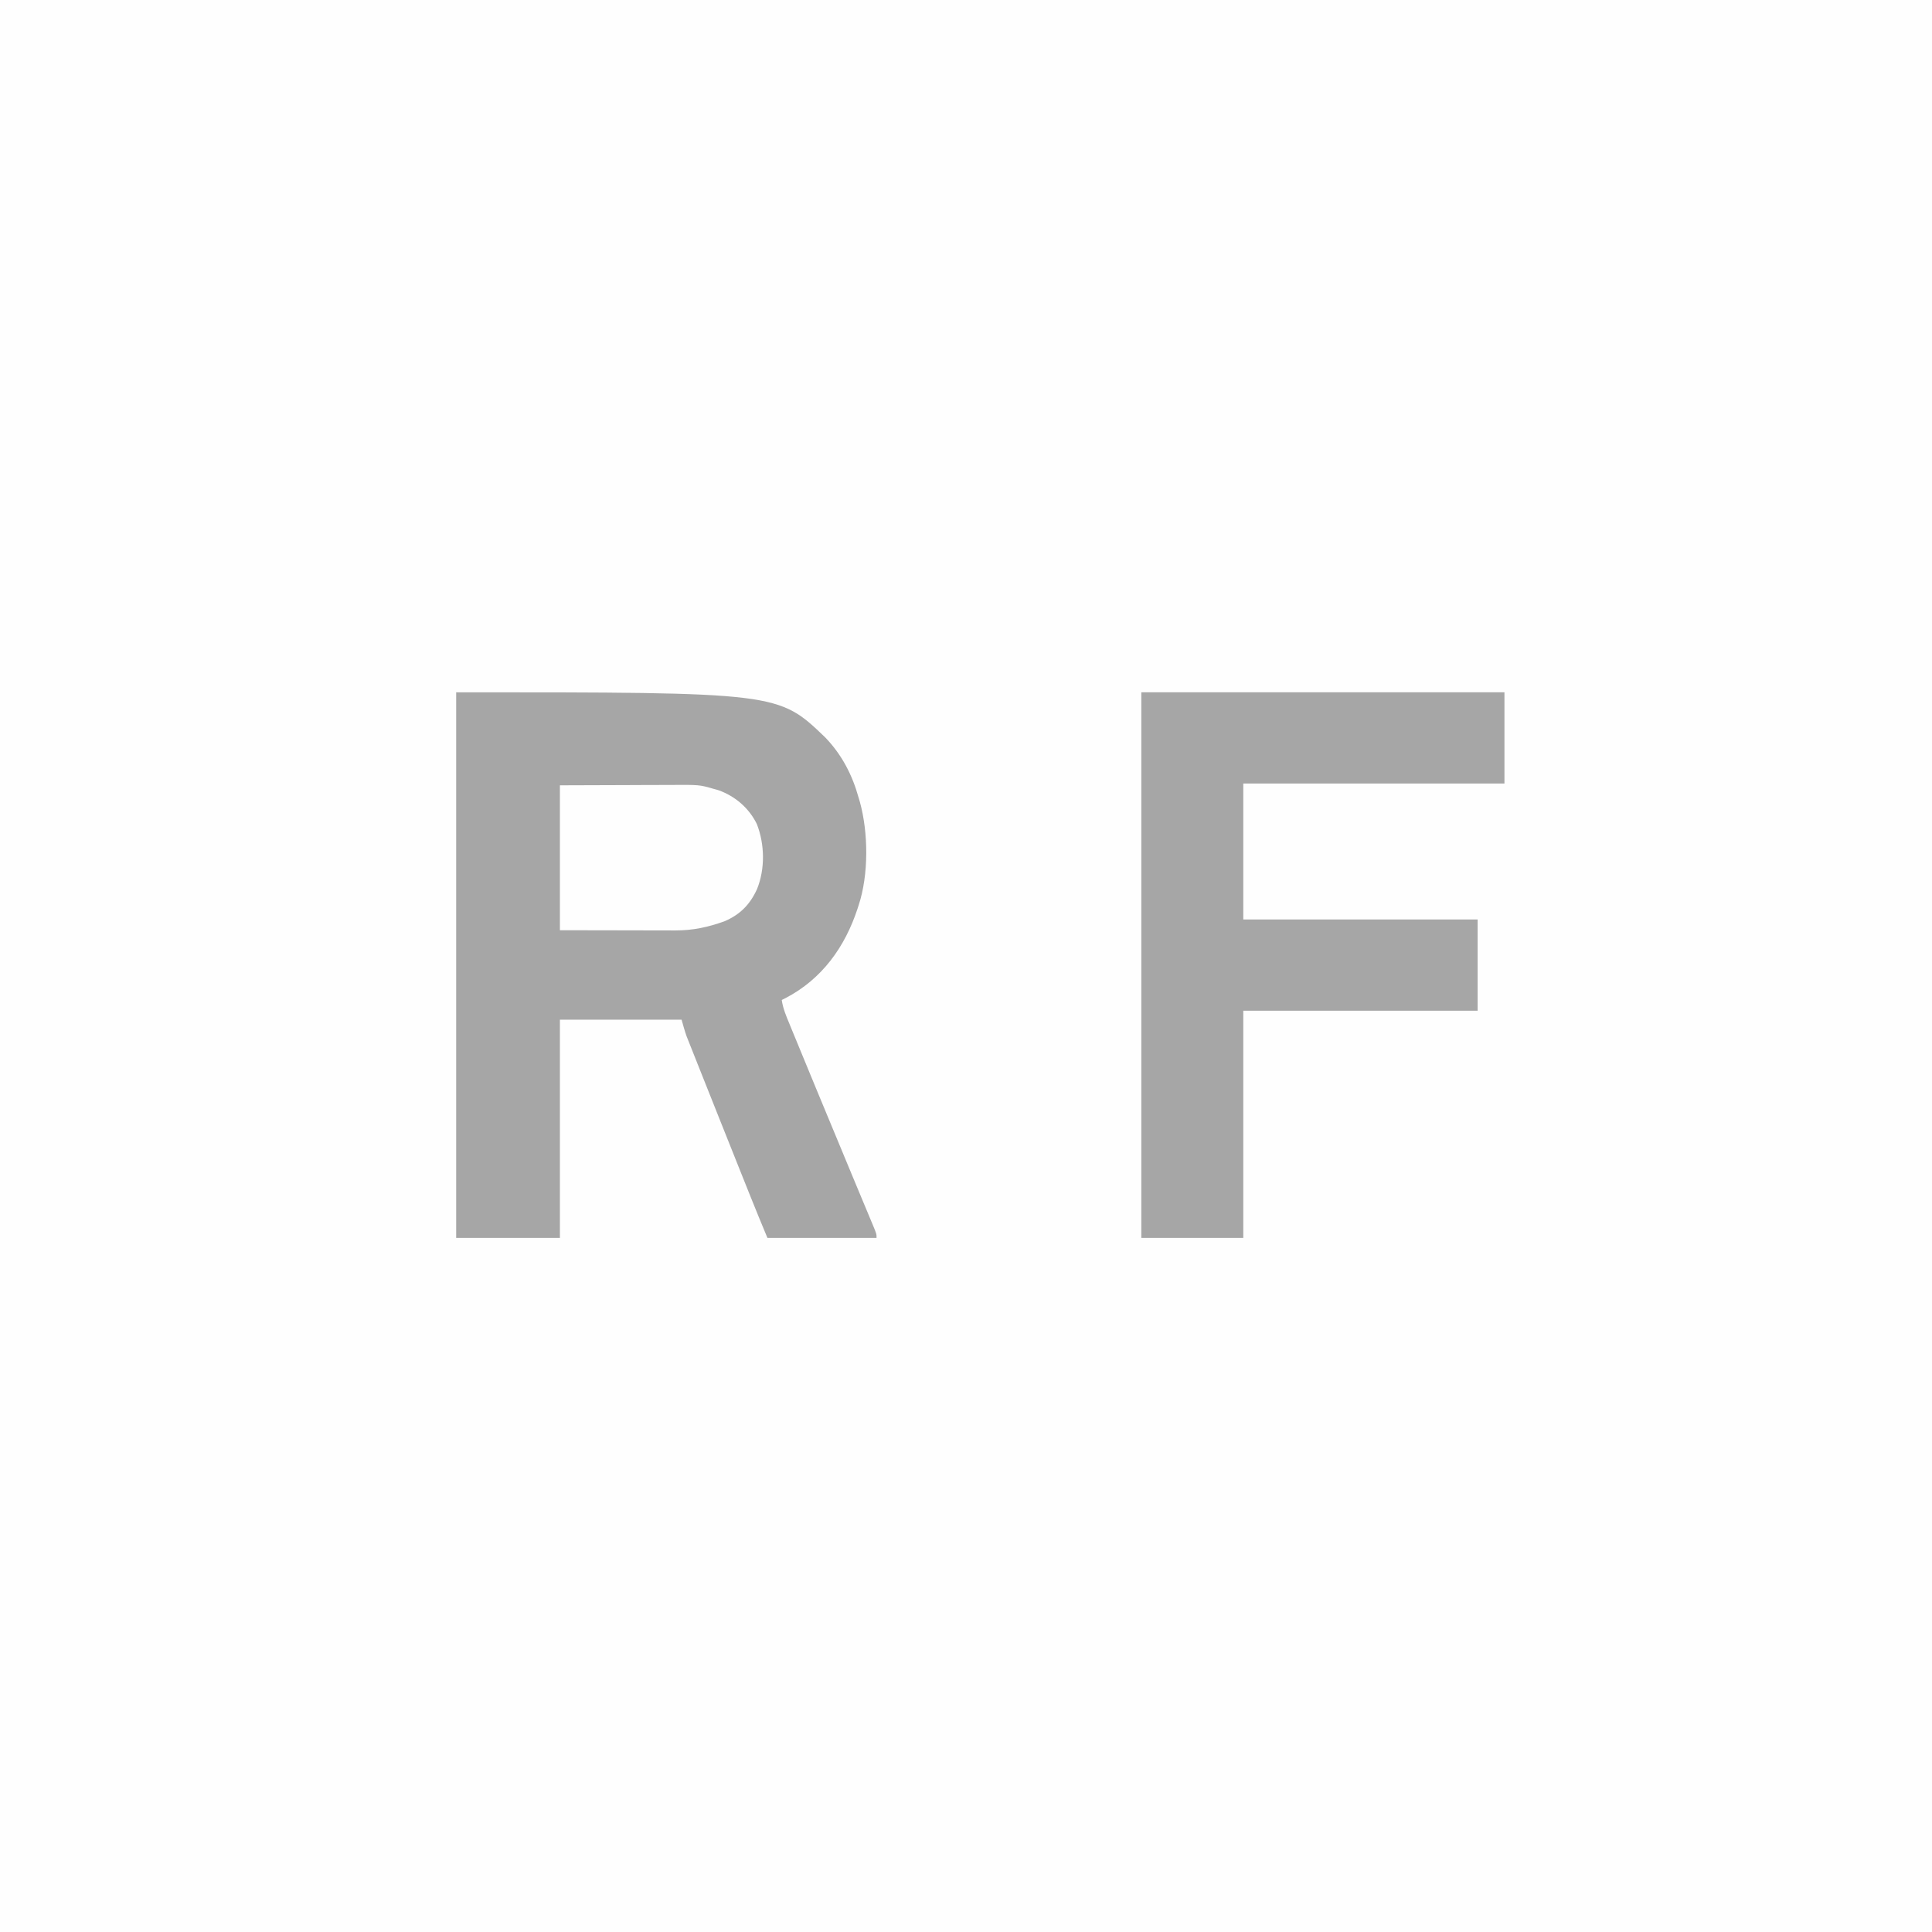 <svg height="1080" width="1080" xmlns="http://www.w3.org/2000/svg" version="1.1">
<rect width="100%" height="100%" fill="#333333" stroke="none"/>
<path transform="translate(0,0)" fill="#FEFEFE" d="M0 0 C356.4 0 712.8 0 1080 0 C1080 356.4 1080 712.8 1080 1080 C723.6 1080 367.2 1080 0 1080 C0 723.6 0 367.2 0 0 Z"></path>
<path transform="translate(255,387)" fill="#A6A6A6" d="M0 0 C180.075 0 180.075 0 206.324 25.234 C215.581 34.853 221.46 46.19 225 59 C225.213 59.717 225.425 60.433 225.645 61.172 C230.459 78.489 230.628 101.946 225 119 C224.796 119.633 224.592 120.265 224.382 120.917 C217.329 142.403 204.472 160.345 184.125 170.934 C183.424 171.286 182.722 171.637 182 172 C182.71 176.874 184.564 181.155 186.438 185.672 C186.789 186.529 187.141 187.387 187.503 188.271 C188.664 191.099 189.832 193.924 191 196.75 C191.818 198.738 192.636 200.726 193.453 202.714 C195.962 208.812 198.48 214.907 201 221 C201.377 221.912 201.754 222.825 202.143 223.765 C208.611 239.411 215.098 255.05 221.619 270.675 C223.217 274.505 224.813 278.336 226.408 282.167 C227.173 284.004 227.94 285.84 228.708 287.675 C229.768 290.208 230.824 292.742 231.879 295.277 C232.197 296.034 232.515 296.79 232.842 297.569 C235 302.772 235 302.772 235 305 C214.87 305 194.74 305 174 305 C170.741 297.178 167.511 289.352 164.367 281.484 C163.937 280.41 163.507 279.335 163.064 278.228 C161.666 274.736 160.27 271.243 158.875 267.75 C158.397 266.553 157.918 265.356 157.425 264.122 C154.439 256.649 151.456 249.175 148.475 241.699 C147.504 239.263 146.532 236.827 145.56 234.39 C142.867 227.64 140.178 220.889 137.496 214.134 C136.67 212.057 135.843 209.98 135.016 207.904 C133.866 205.02 132.722 202.135 131.578 199.25 C131.243 198.411 130.907 197.572 130.562 196.707 C130.252 195.922 129.942 195.137 129.622 194.328 C129.355 193.657 129.089 192.986 128.814 192.294 C127.732 189.243 126.889 186.112 126 183 C103.56 183 81.12 183 58 183 C58 223.26 58 263.52 58 305 C38.86 305 19.72 305 0 305 C0 204.35 0 103.7 0 0 Z"></path>
<path transform="translate(638,387)" fill="#A6A6A6" d="M0 0 C66.99 0 133.98 0 203 0 C203 16.83 203 33.66 203 51 C154.82 51 106.64 51 57 51 C57 76.08 57 101.16 57 127 C100.23 127 143.46 127 188 127 C188 143.83 188 160.66 188 178 C144.77 178 101.54 178 57 178 C57 219.91 57 261.82 57 305 C38.19 305 19.38 305 0 305 C0 204.35 0 103.7 0 0 Z"></path>
<path transform="translate(313,439)" fill="#FEFEFE" d="M0 0 C18.779 -0.062 18.779 -0.062 37.938 -0.125 C41.876 -0.143 45.814 -0.161 49.871 -0.18 C54.718 -0.189 54.718 -0.189 56.994 -0.191 C58.568 -0.194 60.142 -0.201 61.716 -0.211 C78.043 -0.312 78.043 -0.312 86 2 C86.896 2.249 87.792 2.498 88.715 2.754 C98.061 6.154 105.717 12.709 110.105 21.703 C114.511 33.016 114.737 46.747 110.188 58.012 C106.236 66.656 100.751 72.242 92 76 C82.863 79.289 74.336 81.131 64.596 81.114 C63.881 81.114 63.167 81.114 62.431 81.114 C60.143 81.113 57.855 81.106 55.566 81.098 C54.144 81.096 52.721 81.095 51.299 81.095 C46.053 81.089 40.808 81.075 35.562 81.062 C23.827 81.042 12.091 81.021 0 81 C0 54.27 0 27.54 0 0 Z"></path>
</svg>
